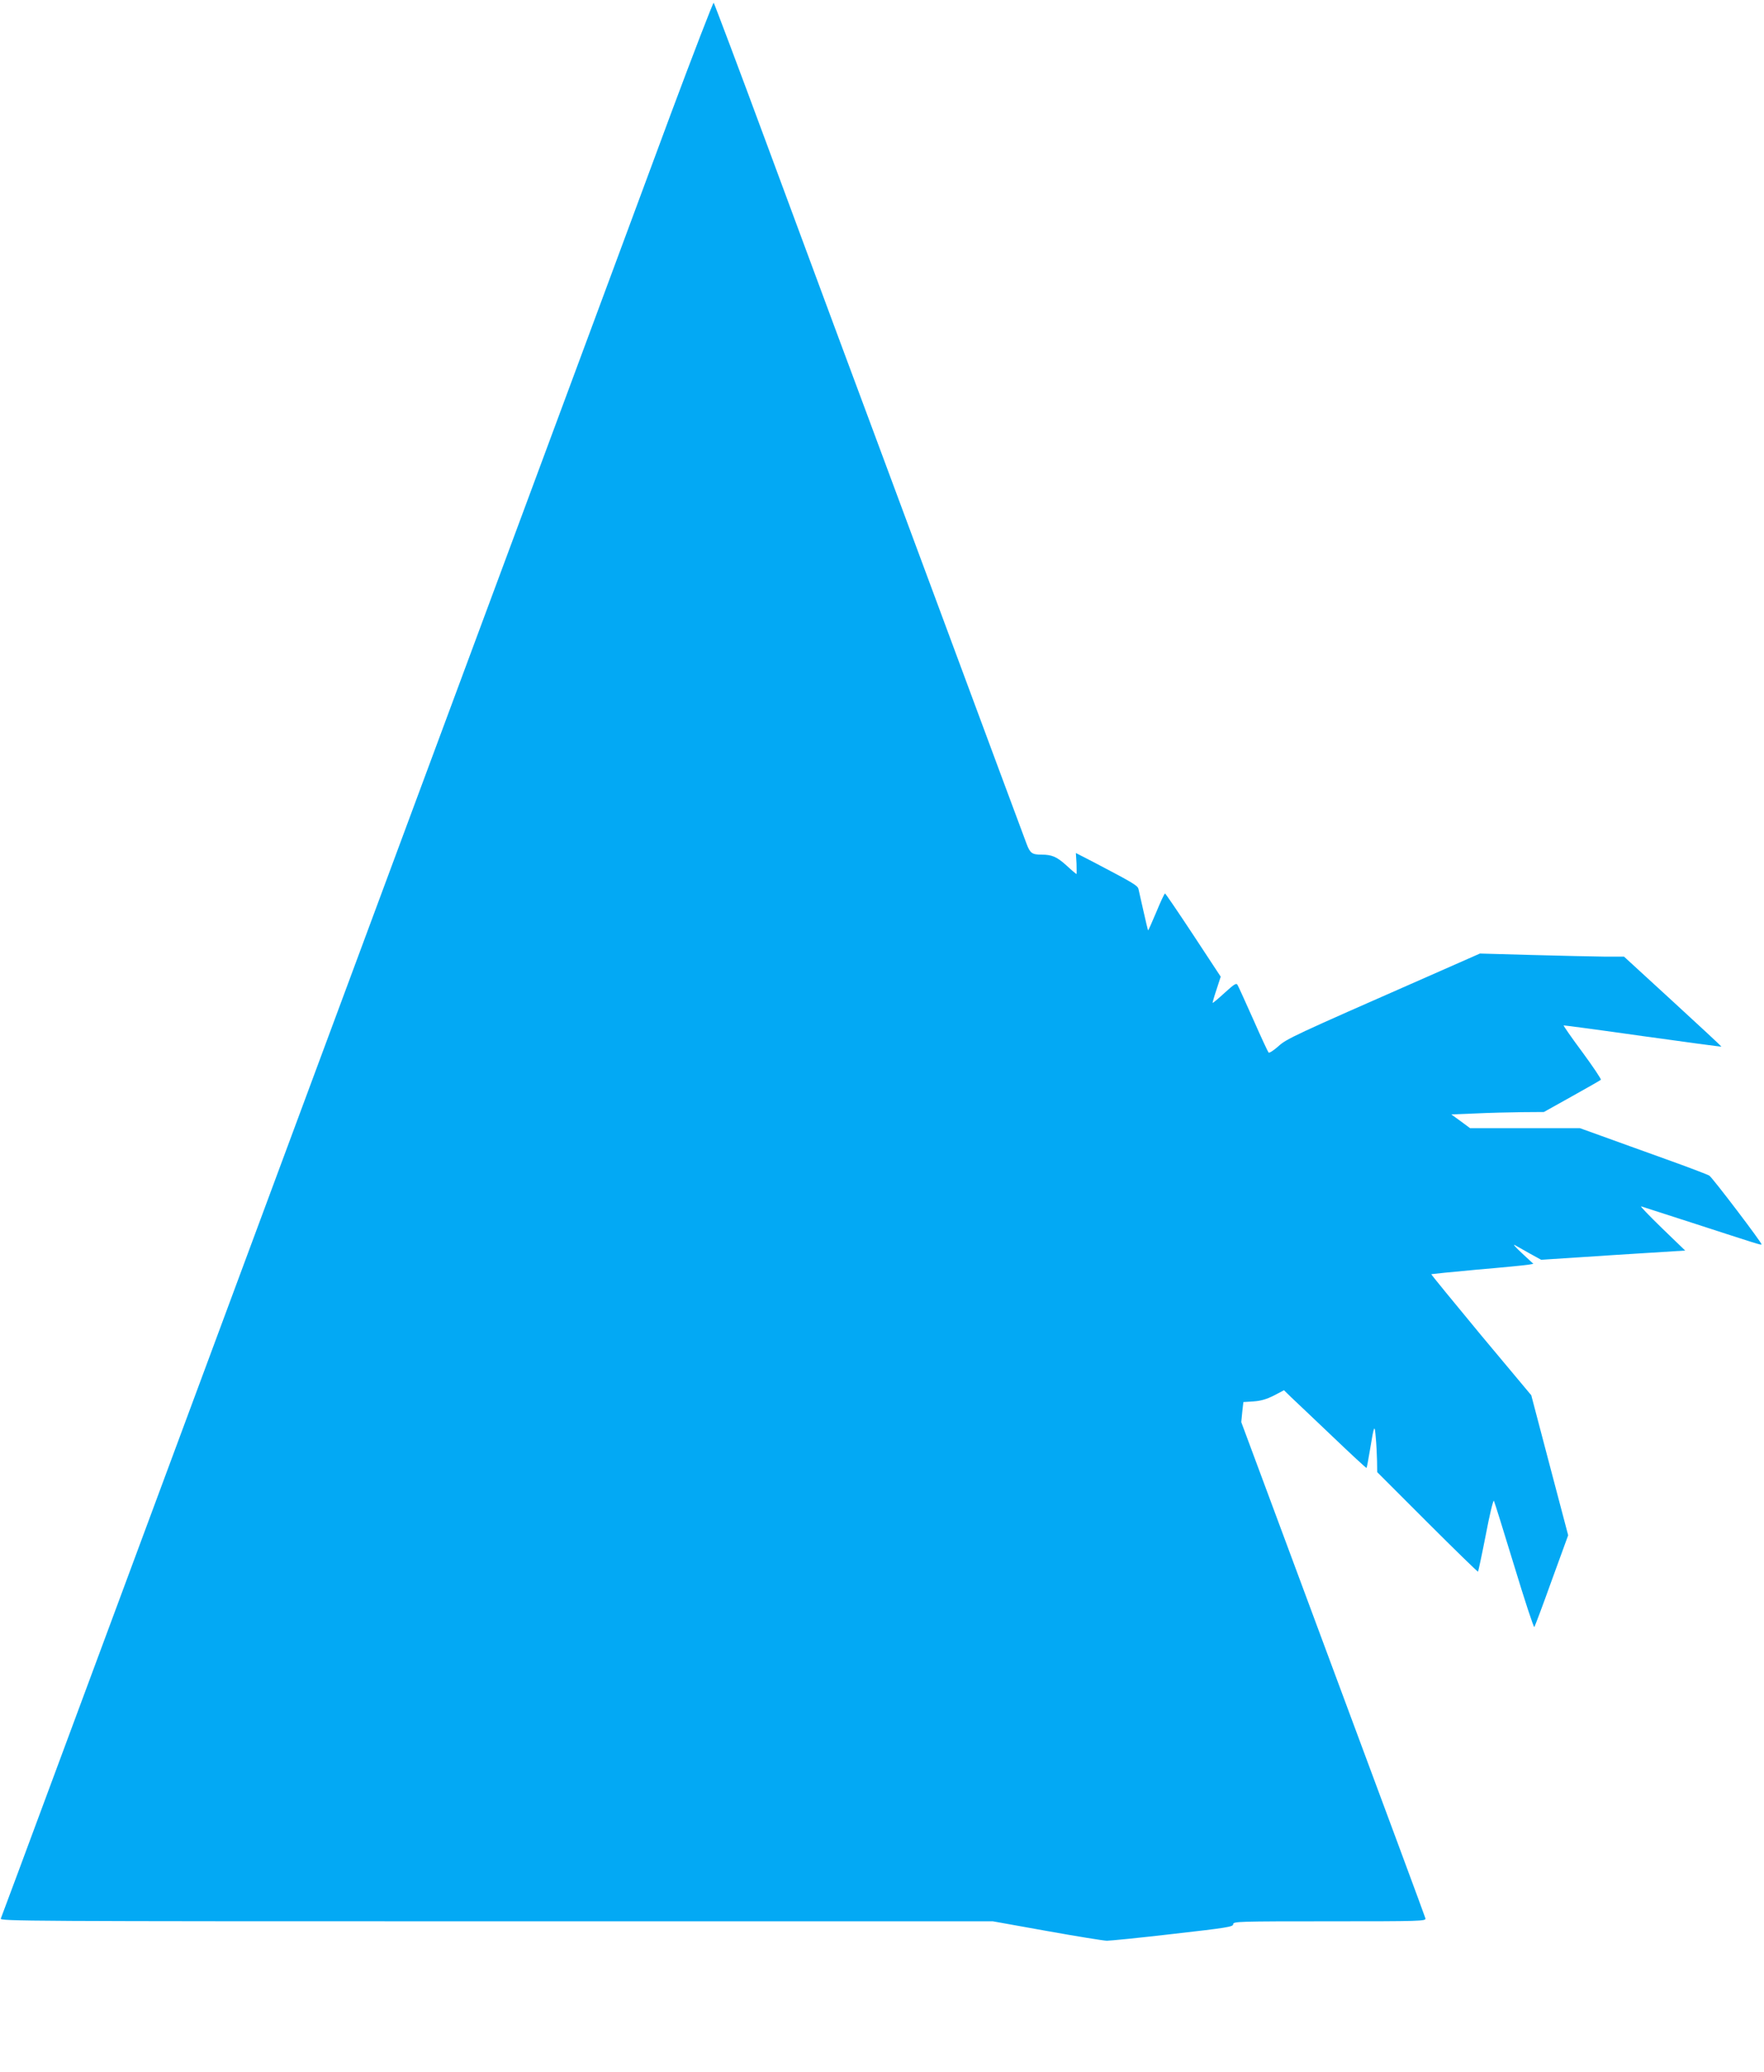 <?xml version="1.0" standalone="no"?>
<!DOCTYPE svg PUBLIC "-//W3C//DTD SVG 20010904//EN"
 "http://www.w3.org/TR/2001/REC-SVG-20010904/DTD/svg10.dtd">
<svg version="1.0" xmlns="http://www.w3.org/2000/svg"
 width="1090pt" height="1280pt" viewBox="0 0 1090 1280"
 preserveAspectRatio="xMidYMid meet">
<g transform="translate(0,1280) scale(0.1,-0.1)"
fill="#03a9f4" stroke="none">
<path d="M4142 12088 c-143 -387 -554 -1493 -912 -2458 -359 -965 -995 -2680
-1415 -3810 -420 -1130 -926 -2494 -1125 -3030 -491 -1322 -476 -1282 -583
-1570 -52 -140 -98 -263 -102 -273 -7 -16 143 -17 3061 -17 l3069 0 335 -60
c184 -33 351 -60 370 -60 19 0 203 18 408 42 335 38 372 44 372 60 0 17 30 18
596 18 563 0 596 1 592 18 -6 20 -215 584 -757 2041 l-381 1025 6 62 7 62 62
4 c46 3 80 13 126 36 l63 33 45 -44 c25 -24 140 -132 254 -241 114 -109 209
-197 211 -195 2 2 11 49 20 104 27 164 30 170 37 85 4 -41 7 -107 8 -145 l1
-70 310 -310 c170 -170 311 -307 313 -305 2 3 24 105 48 228 23 122 46 217 50
210 4 -7 60 -187 125 -400 65 -214 121 -385 125 -380 3 4 52 133 107 287 l102
280 -114 432 -114 433 -311 372 c-170 205 -308 374 -307 376 2 1 129 14 282
28 154 13 295 27 314 30 l35 6 -70 65 c-39 36 -59 59 -45 51 14 -8 56 -32 94
-53 l69 -38 445 29 445 28 -144 139 c-79 77 -137 137 -128 134 9 -3 148 -48
310 -100 416 -135 430 -140 434 -135 6 5 -302 411 -323 425 -9 6 -132 53 -272
103 -140 50 -316 114 -391 141 l-136 49 -339 0 -340 0 -58 43 -58 42 149 6
c81 4 210 7 285 8 l138 1 172 96 c95 53 176 99 180 103 4 3 -47 79 -113 169
-67 90 -119 165 -117 167 1 1 221 -28 488 -66 267 -37 486 -67 487 -65 1 1
-134 127 -300 279 l-302 277 -125 0 c-69 1 -269 5 -445 10 l-320 9 -320 -141
c-844 -371 -874 -385 -927 -433 -28 -25 -55 -42 -59 -38 -4 4 -47 96 -94 203
-48 107 -91 203 -97 213 -8 16 -18 10 -81 -47 -39 -36 -73 -64 -74 -62 -1 1 9
38 24 82 l26 80 -169 257 c-93 141 -172 257 -175 257 -4 0 -28 -52 -54 -115
-27 -64 -49 -114 -51 -113 -1 2 -14 55 -28 118 -14 63 -28 125 -31 137 -5 22
-30 37 -278 167 l-109 56 4 -65 c1 -36 1 -65 0 -65 -2 0 -31 24 -63 54 -59 53
-89 66 -153 66 -59 0 -71 9 -93 68 -12 31 -263 707 -558 1502 -295 795 -579
1558 -630 1695 -51 138 -238 642 -415 1120 -177 479 -326 873 -330 878 -3 4
-124 -309 -268 -695z"/>
</g>
</svg>
